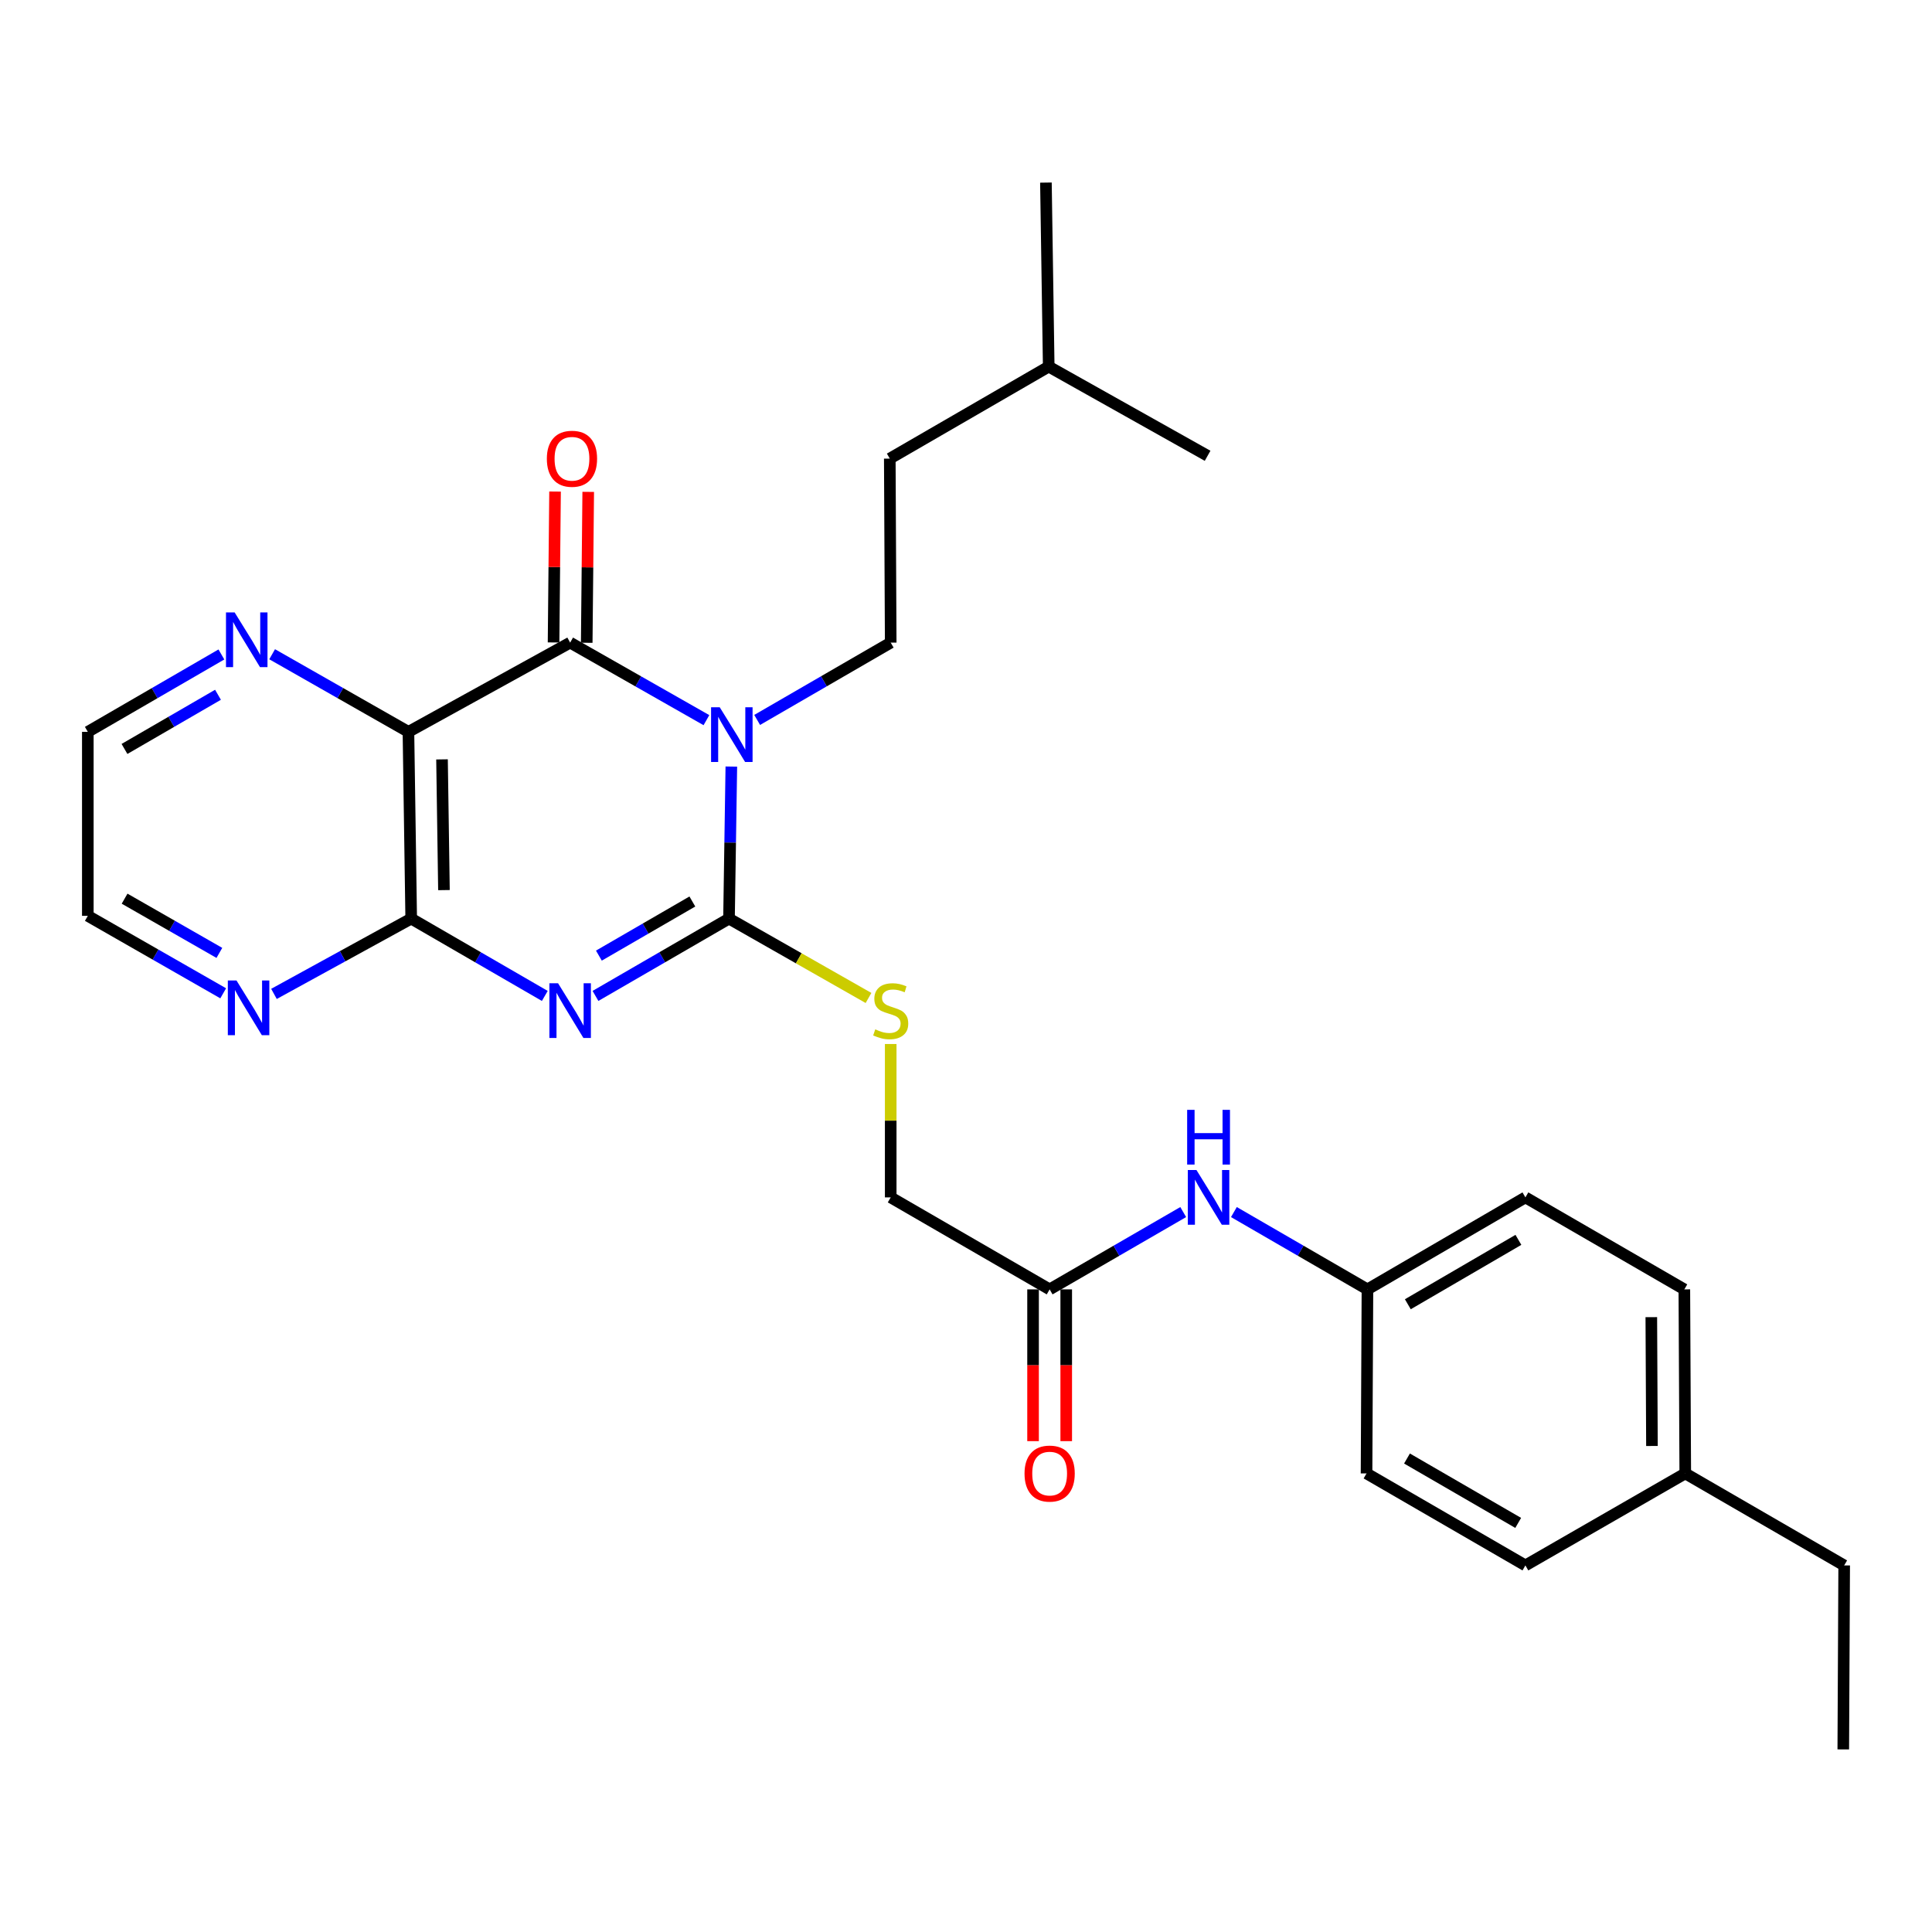 <?xml version='1.0' encoding='iso-8859-1'?>
<svg version='1.1' baseProfile='full'
              xmlns='http://www.w3.org/2000/svg'
                      xmlns:rdkit='http://www.rdkit.org/xml'
                      xmlns:xlink='http://www.w3.org/1999/xlink'
                  xml:space='preserve'
width='1000px' height='1000px' viewBox='0 0 1000 1000'>
<!-- END OF HEADER -->
<rect style='opacity:1.0;fill:#FFFFFF;stroke:none' width='1000' height='1000' x='0' y='0'> </rect>
<path class='bond-1' d='M 378.537,396.772 L 377.934,436.12' style='fill:none;fill-rule:evenodd;stroke:#0000FF;stroke-width:6px;stroke-linecap:butt;stroke-linejoin:miter;stroke-opacity:1' />
<path class='bond-1' d='M 377.934,436.12 L 377.331,475.468' style='fill:none;fill-rule:evenodd;stroke:#000000;stroke-width:6px;stroke-linecap:butt;stroke-linejoin:miter;stroke-opacity:1' />
<path class='bond-2' d='M 365.643,372.751 L 330.373,352.684' style='fill:none;fill-rule:evenodd;stroke:#0000FF;stroke-width:6px;stroke-linecap:butt;stroke-linejoin:miter;stroke-opacity:1' />
<path class='bond-2' d='M 330.373,352.684 L 295.104,332.617' style='fill:none;fill-rule:evenodd;stroke:#000000;stroke-width:6px;stroke-linecap:butt;stroke-linejoin:miter;stroke-opacity:1' />
<path class='bond-5' d='M 391.906,372.637 L 426.467,352.627' style='fill:none;fill-rule:evenodd;stroke:#0000FF;stroke-width:6px;stroke-linecap:butt;stroke-linejoin:miter;stroke-opacity:1' />
<path class='bond-5' d='M 426.467,352.627 L 461.028,332.617' style='fill:none;fill-rule:evenodd;stroke:#000000;stroke-width:6px;stroke-linecap:butt;stroke-linejoin:miter;stroke-opacity:1' />
<path class='bond-0' d='M 308.219,515.488 L 342.775,495.478' style='fill:none;fill-rule:evenodd;stroke:#0000FF;stroke-width:6px;stroke-linecap:butt;stroke-linejoin:miter;stroke-opacity:1' />
<path class='bond-0' d='M 342.775,495.478 L 377.331,475.468' style='fill:none;fill-rule:evenodd;stroke:#000000;stroke-width:6px;stroke-linecap:butt;stroke-linejoin:miter;stroke-opacity:1' />
<path class='bond-0' d='M 309.983,494.627 L 334.172,480.62' style='fill:none;fill-rule:evenodd;stroke:#0000FF;stroke-width:6px;stroke-linecap:butt;stroke-linejoin:miter;stroke-opacity:1' />
<path class='bond-0' d='M 334.172,480.62 L 358.361,466.614' style='fill:none;fill-rule:evenodd;stroke:#000000;stroke-width:6px;stroke-linecap:butt;stroke-linejoin:miter;stroke-opacity:1' />
<path class='bond-28' d='M 281.987,515.491 L 247.413,495.479' style='fill:none;fill-rule:evenodd;stroke:#0000FF;stroke-width:6px;stroke-linecap:butt;stroke-linejoin:miter;stroke-opacity:1' />
<path class='bond-28' d='M 247.413,495.479 L 212.838,475.468' style='fill:none;fill-rule:evenodd;stroke:#000000;stroke-width:6px;stroke-linecap:butt;stroke-linejoin:miter;stroke-opacity:1' />
<path class='bond-6' d='M 377.331,475.468 L 413.436,496.008' style='fill:none;fill-rule:evenodd;stroke:#000000;stroke-width:6px;stroke-linecap:butt;stroke-linejoin:miter;stroke-opacity:1' />
<path class='bond-6' d='M 413.436,496.008 L 449.54,516.547' style='fill:none;fill-rule:evenodd;stroke:#CCCC00;stroke-width:6px;stroke-linecap:butt;stroke-linejoin:miter;stroke-opacity:1' />
<path class='bond-3' d='M 295.104,332.617 L 211.407,378.809' style='fill:none;fill-rule:evenodd;stroke:#000000;stroke-width:6px;stroke-linecap:butt;stroke-linejoin:miter;stroke-opacity:1' />
<path class='bond-10' d='M 303.687,332.702 L 304.075,293.649' style='fill:none;fill-rule:evenodd;stroke:#000000;stroke-width:6px;stroke-linecap:butt;stroke-linejoin:miter;stroke-opacity:1' />
<path class='bond-10' d='M 304.075,293.649 L 304.462,254.596' style='fill:none;fill-rule:evenodd;stroke:#FF0000;stroke-width:6px;stroke-linecap:butt;stroke-linejoin:miter;stroke-opacity:1' />
<path class='bond-10' d='M 286.52,332.532 L 286.907,293.479' style='fill:none;fill-rule:evenodd;stroke:#000000;stroke-width:6px;stroke-linecap:butt;stroke-linejoin:miter;stroke-opacity:1' />
<path class='bond-10' d='M 286.907,293.479 L 287.294,254.426' style='fill:none;fill-rule:evenodd;stroke:#FF0000;stroke-width:6px;stroke-linecap:butt;stroke-linejoin:miter;stroke-opacity:1' />
<path class='bond-4' d='M 211.407,378.809 L 212.838,475.468' style='fill:none;fill-rule:evenodd;stroke:#000000;stroke-width:6px;stroke-linecap:butt;stroke-linejoin:miter;stroke-opacity:1' />
<path class='bond-4' d='M 228.788,393.054 L 229.79,460.715' style='fill:none;fill-rule:evenodd;stroke:#000000;stroke-width:6px;stroke-linecap:butt;stroke-linejoin:miter;stroke-opacity:1' />
<path class='bond-7' d='M 211.407,378.809 L 176.133,358.722' style='fill:none;fill-rule:evenodd;stroke:#000000;stroke-width:6px;stroke-linecap:butt;stroke-linejoin:miter;stroke-opacity:1' />
<path class='bond-7' d='M 176.133,358.722 L 140.859,338.635' style='fill:none;fill-rule:evenodd;stroke:#0000FF;stroke-width:6px;stroke-linecap:butt;stroke-linejoin:miter;stroke-opacity:1' />
<path class='bond-8' d='M 212.838,475.468 L 177.321,494.955' style='fill:none;fill-rule:evenodd;stroke:#000000;stroke-width:6px;stroke-linecap:butt;stroke-linejoin:miter;stroke-opacity:1' />
<path class='bond-8' d='M 177.321,494.955 L 141.805,514.442' style='fill:none;fill-rule:evenodd;stroke:#0000FF;stroke-width:6px;stroke-linecap:butt;stroke-linejoin:miter;stroke-opacity:1' />
<path class='bond-15' d='M 461.028,332.617 L 460.551,237.37' style='fill:none;fill-rule:evenodd;stroke:#000000;stroke-width:6px;stroke-linecap:butt;stroke-linejoin:miter;stroke-opacity:1' />
<path class='bond-13' d='M 461.028,540.379 L 461.028,580.074' style='fill:none;fill-rule:evenodd;stroke:#CCCC00;stroke-width:6px;stroke-linecap:butt;stroke-linejoin:miter;stroke-opacity:1' />
<path class='bond-13' d='M 461.028,580.074 L 461.028,619.769' style='fill:none;fill-rule:evenodd;stroke:#000000;stroke-width:6px;stroke-linecap:butt;stroke-linejoin:miter;stroke-opacity:1' />
<path class='bond-21' d='M 114.594,338.748 L 80.024,358.779' style='fill:none;fill-rule:evenodd;stroke:#0000FF;stroke-width:6px;stroke-linecap:butt;stroke-linejoin:miter;stroke-opacity:1' />
<path class='bond-21' d='M 80.024,358.779 L 45.455,378.809' style='fill:none;fill-rule:evenodd;stroke:#000000;stroke-width:6px;stroke-linecap:butt;stroke-linejoin:miter;stroke-opacity:1' />
<path class='bond-21' d='M 112.831,359.612 L 88.632,373.634' style='fill:none;fill-rule:evenodd;stroke:#0000FF;stroke-width:6px;stroke-linecap:butt;stroke-linejoin:miter;stroke-opacity:1' />
<path class='bond-21' d='M 88.632,373.634 L 64.433,387.655' style='fill:none;fill-rule:evenodd;stroke:#000000;stroke-width:6px;stroke-linecap:butt;stroke-linejoin:miter;stroke-opacity:1' />
<path class='bond-29' d='M 115.528,514.134 L 80.491,494.086' style='fill:none;fill-rule:evenodd;stroke:#0000FF;stroke-width:6px;stroke-linecap:butt;stroke-linejoin:miter;stroke-opacity:1' />
<path class='bond-29' d='M 80.491,494.086 L 45.455,474.037' style='fill:none;fill-rule:evenodd;stroke:#000000;stroke-width:6px;stroke-linecap:butt;stroke-linejoin:miter;stroke-opacity:1' />
<path class='bond-29' d='M 113.544,493.218 L 89.018,479.185' style='fill:none;fill-rule:evenodd;stroke:#0000FF;stroke-width:6px;stroke-linecap:butt;stroke-linejoin:miter;stroke-opacity:1' />
<path class='bond-29' d='M 89.018,479.185 L 64.492,465.151' style='fill:none;fill-rule:evenodd;stroke:#000000;stroke-width:6px;stroke-linecap:butt;stroke-linejoin:miter;stroke-opacity:1' />
<path class='bond-9' d='M 543.293,667.383 L 461.028,619.769' style='fill:none;fill-rule:evenodd;stroke:#000000;stroke-width:6px;stroke-linecap:butt;stroke-linejoin:miter;stroke-opacity:1' />
<path class='bond-11' d='M 543.293,667.383 L 577.863,647.372' style='fill:none;fill-rule:evenodd;stroke:#000000;stroke-width:6px;stroke-linecap:butt;stroke-linejoin:miter;stroke-opacity:1' />
<path class='bond-11' d='M 577.863,647.372 L 612.433,627.362' style='fill:none;fill-rule:evenodd;stroke:#0000FF;stroke-width:6px;stroke-linecap:butt;stroke-linejoin:miter;stroke-opacity:1' />
<path class='bond-12' d='M 534.709,667.383 L 534.709,706.661' style='fill:none;fill-rule:evenodd;stroke:#000000;stroke-width:6px;stroke-linecap:butt;stroke-linejoin:miter;stroke-opacity:1' />
<path class='bond-12' d='M 534.709,706.661 L 534.709,745.938' style='fill:none;fill-rule:evenodd;stroke:#FF0000;stroke-width:6px;stroke-linecap:butt;stroke-linejoin:miter;stroke-opacity:1' />
<path class='bond-12' d='M 551.877,667.383 L 551.877,706.661' style='fill:none;fill-rule:evenodd;stroke:#000000;stroke-width:6px;stroke-linecap:butt;stroke-linejoin:miter;stroke-opacity:1' />
<path class='bond-12' d='M 551.877,706.661 L 551.877,745.938' style='fill:none;fill-rule:evenodd;stroke:#FF0000;stroke-width:6px;stroke-linecap:butt;stroke-linejoin:miter;stroke-opacity:1' />
<path class='bond-14' d='M 638.665,627.363 L 673.226,647.373' style='fill:none;fill-rule:evenodd;stroke:#0000FF;stroke-width:6px;stroke-linecap:butt;stroke-linejoin:miter;stroke-opacity:1' />
<path class='bond-14' d='M 673.226,647.373 L 707.786,667.383' style='fill:none;fill-rule:evenodd;stroke:#000000;stroke-width:6px;stroke-linecap:butt;stroke-linejoin:miter;stroke-opacity:1' />
<path class='bond-17' d='M 707.786,667.383 L 707.319,762.64' style='fill:none;fill-rule:evenodd;stroke:#000000;stroke-width:6px;stroke-linecap:butt;stroke-linejoin:miter;stroke-opacity:1' />
<path class='bond-18' d='M 707.786,667.383 L 789.547,619.769' style='fill:none;fill-rule:evenodd;stroke:#000000;stroke-width:6px;stroke-linecap:butt;stroke-linejoin:miter;stroke-opacity:1' />
<path class='bond-18' d='M 728.69,675.077 L 785.923,641.747' style='fill:none;fill-rule:evenodd;stroke:#000000;stroke-width:6px;stroke-linecap:butt;stroke-linejoin:miter;stroke-opacity:1' />
<path class='bond-23' d='M 460.551,237.37 L 542.816,189.756' style='fill:none;fill-rule:evenodd;stroke:#000000;stroke-width:6px;stroke-linecap:butt;stroke-linejoin:miter;stroke-opacity:1' />
<path class='bond-16' d='M 872.289,762.64 L 871.812,667.383' style='fill:none;fill-rule:evenodd;stroke:#000000;stroke-width:6px;stroke-linecap:butt;stroke-linejoin:miter;stroke-opacity:1' />
<path class='bond-16' d='M 855.049,748.437 L 854.716,681.758' style='fill:none;fill-rule:evenodd;stroke:#000000;stroke-width:6px;stroke-linecap:butt;stroke-linejoin:miter;stroke-opacity:1' />
<path class='bond-24' d='M 872.289,762.64 L 954.545,810.254' style='fill:none;fill-rule:evenodd;stroke:#000000;stroke-width:6px;stroke-linecap:butt;stroke-linejoin:miter;stroke-opacity:1' />
<path class='bond-30' d='M 872.289,762.64 L 789.547,810.254' style='fill:none;fill-rule:evenodd;stroke:#000000;stroke-width:6px;stroke-linecap:butt;stroke-linejoin:miter;stroke-opacity:1' />
<path class='bond-20' d='M 707.319,762.64 L 789.547,810.254' style='fill:none;fill-rule:evenodd;stroke:#000000;stroke-width:6px;stroke-linecap:butt;stroke-linejoin:miter;stroke-opacity:1' />
<path class='bond-20' d='M 728.256,754.925 L 785.816,788.254' style='fill:none;fill-rule:evenodd;stroke:#000000;stroke-width:6px;stroke-linecap:butt;stroke-linejoin:miter;stroke-opacity:1' />
<path class='bond-19' d='M 789.547,619.769 L 871.812,667.383' style='fill:none;fill-rule:evenodd;stroke:#000000;stroke-width:6px;stroke-linecap:butt;stroke-linejoin:miter;stroke-opacity:1' />
<path class='bond-22' d='M 45.455,378.809 L 45.455,474.037' style='fill:none;fill-rule:evenodd;stroke:#000000;stroke-width:6px;stroke-linecap:butt;stroke-linejoin:miter;stroke-opacity:1' />
<path class='bond-25' d='M 542.816,189.756 L 625.053,235.92' style='fill:none;fill-rule:evenodd;stroke:#000000;stroke-width:6px;stroke-linecap:butt;stroke-linejoin:miter;stroke-opacity:1' />
<path class='bond-26' d='M 542.816,189.756 L 541.367,94.509' style='fill:none;fill-rule:evenodd;stroke:#000000;stroke-width:6px;stroke-linecap:butt;stroke-linejoin:miter;stroke-opacity:1' />
<path class='bond-27' d='M 954.545,810.254 L 954.078,905.491' style='fill:none;fill-rule:evenodd;stroke:#000000;stroke-width:6px;stroke-linecap:butt;stroke-linejoin:miter;stroke-opacity:1' />
<path  class='atom-0' d='M 372.53 366.071
L 381.81 381.071
Q 382.73 382.551, 384.21 385.231
Q 385.69 387.911, 385.77 388.071
L 385.77 366.071
L 389.53 366.071
L 389.53 394.391
L 385.65 394.391
L 375.69 377.991
Q 374.53 376.071, 373.29 373.871
Q 372.09 371.671, 371.73 370.991
L 371.73 394.391
L 368.05 394.391
L 368.05 366.071
L 372.53 366.071
' fill='#0000FF'/>
<path  class='atom-1' d='M 288.844 508.922
L 298.124 523.922
Q 299.044 525.402, 300.524 528.082
Q 302.004 530.762, 302.084 530.922
L 302.084 508.922
L 305.844 508.922
L 305.844 537.242
L 301.964 537.242
L 292.004 520.842
Q 290.844 518.922, 289.604 516.722
Q 288.404 514.522, 288.044 513.842
L 288.044 537.242
L 284.364 537.242
L 284.364 508.922
L 288.844 508.922
' fill='#0000FF'/>
<path  class='atom-7' d='M 453.028 532.802
Q 453.348 532.922, 454.668 533.482
Q 455.988 534.042, 457.428 534.402
Q 458.908 534.722, 460.348 534.722
Q 463.028 534.722, 464.588 533.442
Q 466.148 532.122, 466.148 529.842
Q 466.148 528.282, 465.348 527.322
Q 464.588 526.362, 463.388 525.842
Q 462.188 525.322, 460.188 524.722
Q 457.668 523.962, 456.148 523.242
Q 454.668 522.522, 453.588 521.002
Q 452.548 519.482, 452.548 516.922
Q 452.548 513.362, 454.948 511.162
Q 457.388 508.962, 462.188 508.962
Q 465.468 508.962, 469.188 510.522
L 468.268 513.602
Q 464.868 512.202, 462.308 512.202
Q 459.548 512.202, 458.028 513.362
Q 456.508 514.482, 456.548 516.442
Q 456.548 517.962, 457.308 518.882
Q 458.108 519.802, 459.228 520.322
Q 460.388 520.842, 462.308 521.442
Q 464.868 522.242, 466.388 523.042
Q 467.908 523.842, 468.988 525.482
Q 470.108 527.082, 470.108 529.842
Q 470.108 533.762, 467.468 535.882
Q 464.868 537.962, 460.508 537.962
Q 457.988 537.962, 456.068 537.402
Q 454.188 536.882, 451.948 535.962
L 453.028 532.802
' fill='#CCCC00'/>
<path  class='atom-8' d='M 121.451 316.988
L 130.731 331.988
Q 131.651 333.468, 133.131 336.148
Q 134.611 338.828, 134.691 338.988
L 134.691 316.988
L 138.451 316.988
L 138.451 345.308
L 134.571 345.308
L 124.611 328.908
Q 123.451 326.988, 122.211 324.788
Q 121.011 322.588, 120.651 321.908
L 120.651 345.308
L 116.971 345.308
L 116.971 316.988
L 121.451 316.988
' fill='#0000FF'/>
<path  class='atom-9' d='M 122.405 507.491
L 131.685 522.491
Q 132.605 523.971, 134.085 526.651
Q 135.565 529.331, 135.645 529.491
L 135.645 507.491
L 139.405 507.491
L 139.405 535.811
L 135.525 535.811
L 125.565 519.411
Q 124.405 517.491, 123.165 515.291
Q 121.965 513.091, 121.605 512.411
L 121.605 535.811
L 117.925 535.811
L 117.925 507.491
L 122.405 507.491
' fill='#0000FF'/>
<path  class='atom-11' d='M 283.048 237.45
Q 283.048 230.65, 286.408 226.85
Q 289.768 223.05, 296.048 223.05
Q 302.328 223.05, 305.688 226.85
Q 309.048 230.65, 309.048 237.45
Q 309.048 244.33, 305.648 248.25
Q 302.248 252.13, 296.048 252.13
Q 289.808 252.13, 286.408 248.25
Q 283.048 244.37, 283.048 237.45
M 296.048 248.93
Q 300.368 248.93, 302.688 246.05
Q 305.048 243.13, 305.048 237.45
Q 305.048 231.89, 302.688 229.09
Q 300.368 226.25, 296.048 226.25
Q 291.728 226.25, 289.368 229.05
Q 287.048 231.85, 287.048 237.45
Q 287.048 243.17, 289.368 246.05
Q 291.728 248.93, 296.048 248.93
' fill='#FF0000'/>
<path  class='atom-12' d='M 619.289 605.609
L 628.569 620.609
Q 629.489 622.089, 630.969 624.769
Q 632.449 627.449, 632.529 627.609
L 632.529 605.609
L 636.289 605.609
L 636.289 633.929
L 632.409 633.929
L 622.449 617.529
Q 621.289 615.609, 620.049 613.409
Q 618.849 611.209, 618.489 610.529
L 618.489 633.929
L 614.809 633.929
L 614.809 605.609
L 619.289 605.609
' fill='#0000FF'/>
<path  class='atom-12' d='M 614.469 574.457
L 618.309 574.457
L 618.309 586.497
L 632.789 586.497
L 632.789 574.457
L 636.629 574.457
L 636.629 602.777
L 632.789 602.777
L 632.789 589.697
L 618.309 589.697
L 618.309 602.777
L 614.469 602.777
L 614.469 574.457
' fill='#0000FF'/>
<path  class='atom-13' d='M 530.293 762.72
Q 530.293 755.92, 533.653 752.12
Q 537.013 748.32, 543.293 748.32
Q 549.573 748.32, 552.933 752.12
Q 556.293 755.92, 556.293 762.72
Q 556.293 769.6, 552.893 773.52
Q 549.493 777.4, 543.293 777.4
Q 537.053 777.4, 533.653 773.52
Q 530.293 769.64, 530.293 762.72
M 543.293 774.2
Q 547.613 774.2, 549.933 771.32
Q 552.293 768.4, 552.293 762.72
Q 552.293 757.16, 549.933 754.36
Q 547.613 751.52, 543.293 751.52
Q 538.973 751.52, 536.613 754.32
Q 534.293 757.12, 534.293 762.72
Q 534.293 768.44, 536.613 771.32
Q 538.973 774.2, 543.293 774.2
' fill='#FF0000'/>
</svg>
